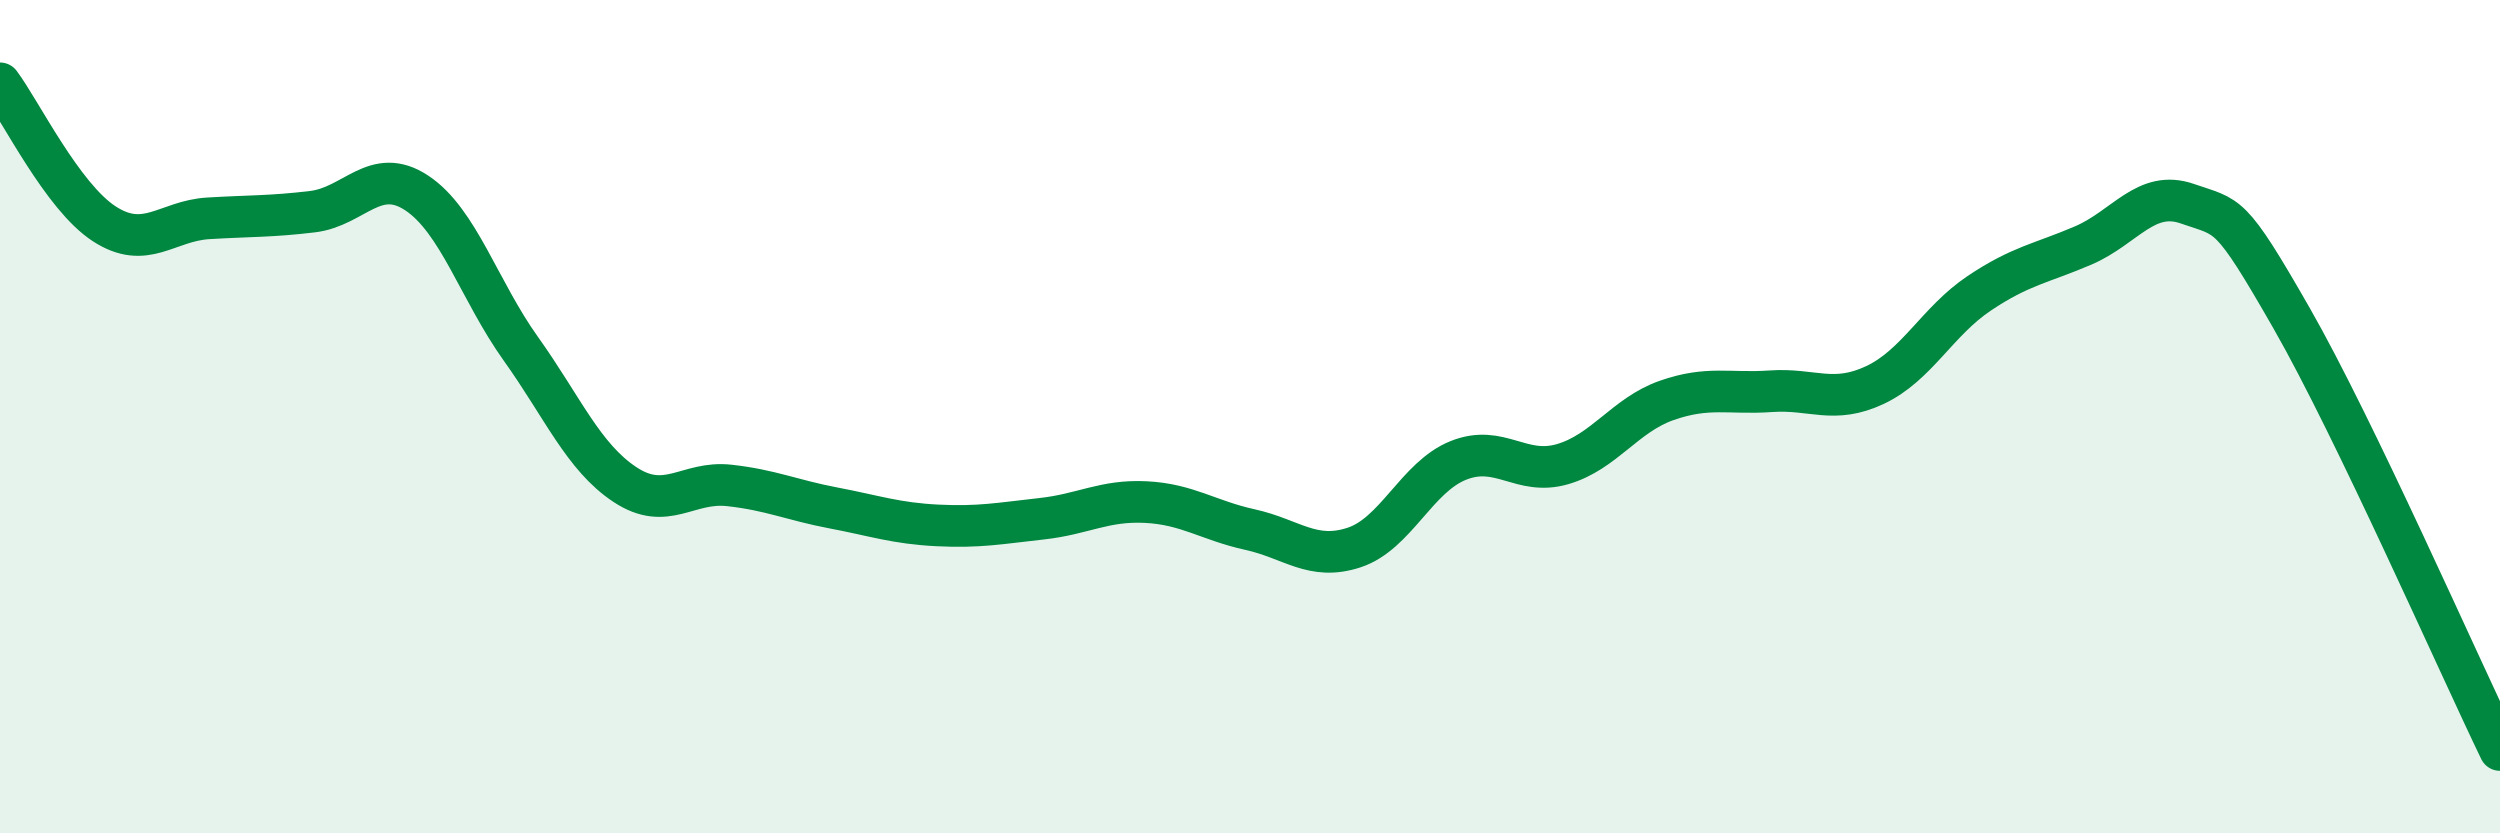 
    <svg width="60" height="20" viewBox="0 0 60 20" xmlns="http://www.w3.org/2000/svg">
      <path
        d="M 0,2 C 0.5,2.67 1.5,4.72 2.5,5.37 C 3.5,6.02 4,5.3 5,5.24 C 6,5.18 6.5,5.2 7.5,5.08 C 8.5,4.96 9,3.97 10,4.63 C 11,5.29 11.5,6.97 12.5,8.37 C 13.5,9.77 14,10.97 15,11.63 C 16,12.29 16.5,11.54 17.5,11.65 C 18.5,11.76 19,12 20,12.19 C 21,12.38 21.5,12.56 22.5,12.61 C 23.5,12.66 24,12.56 25,12.45 C 26,12.34 26.5,12 27.5,12.05 C 28.5,12.1 29,12.49 30,12.71 C 31,12.93 31.5,13.47 32.5,13.14 C 33.5,12.81 34,11.45 35,11.05 C 36,10.65 36.5,11.43 37.5,11.14 C 38.5,10.85 39,9.96 40,9.61 C 41,9.26 41.5,9.46 42.5,9.39 C 43.5,9.32 44,9.71 45,9.24 C 46,8.77 46.5,7.71 47.5,7.04 C 48.5,6.37 49,6.32 50,5.89 C 51,5.46 51.5,4.54 52.5,4.89 C 53.5,5.24 53.5,5.02 55,7.64 C 56.5,10.26 59,15.93 60,18L60 20L0 20Z"
        fill="#008740"
        opacity="0.1"
        stroke-linecap="round"
        stroke-linejoin="round"
      />
      <path
        d="M 0,2 C 0.5,2.67 1.5,4.72 2.5,5.37 C 3.5,6.02 4,5.3 5,5.24 C 6,5.18 6.5,5.2 7.5,5.08 C 8.5,4.96 9,3.97 10,4.63 C 11,5.29 11.5,6.97 12.5,8.37 C 13.5,9.77 14,10.97 15,11.63 C 16,12.29 16.5,11.54 17.5,11.65 C 18.5,11.76 19,12 20,12.19 C 21,12.38 21.5,12.56 22.5,12.61 C 23.5,12.66 24,12.56 25,12.45 C 26,12.34 26.5,12 27.5,12.05 C 28.5,12.1 29,12.49 30,12.71 C 31,12.93 31.5,13.47 32.5,13.14 C 33.5,12.81 34,11.45 35,11.05 C 36,10.65 36.5,11.43 37.5,11.14 C 38.5,10.85 39,9.96 40,9.61 C 41,9.26 41.5,9.46 42.5,9.39 C 43.5,9.32 44,9.71 45,9.24 C 46,8.77 46.5,7.71 47.5,7.04 C 48.5,6.37 49,6.32 50,5.89 C 51,5.46 51.5,4.54 52.5,4.89 C 53.5,5.24 53.5,5.02 55,7.64 C 56.5,10.26 59,15.93 60,18"
        stroke="#008740"
        stroke-width="1"
        fill="none"
        stroke-linecap="round"
        stroke-linejoin="round"
      />
    </svg>
  